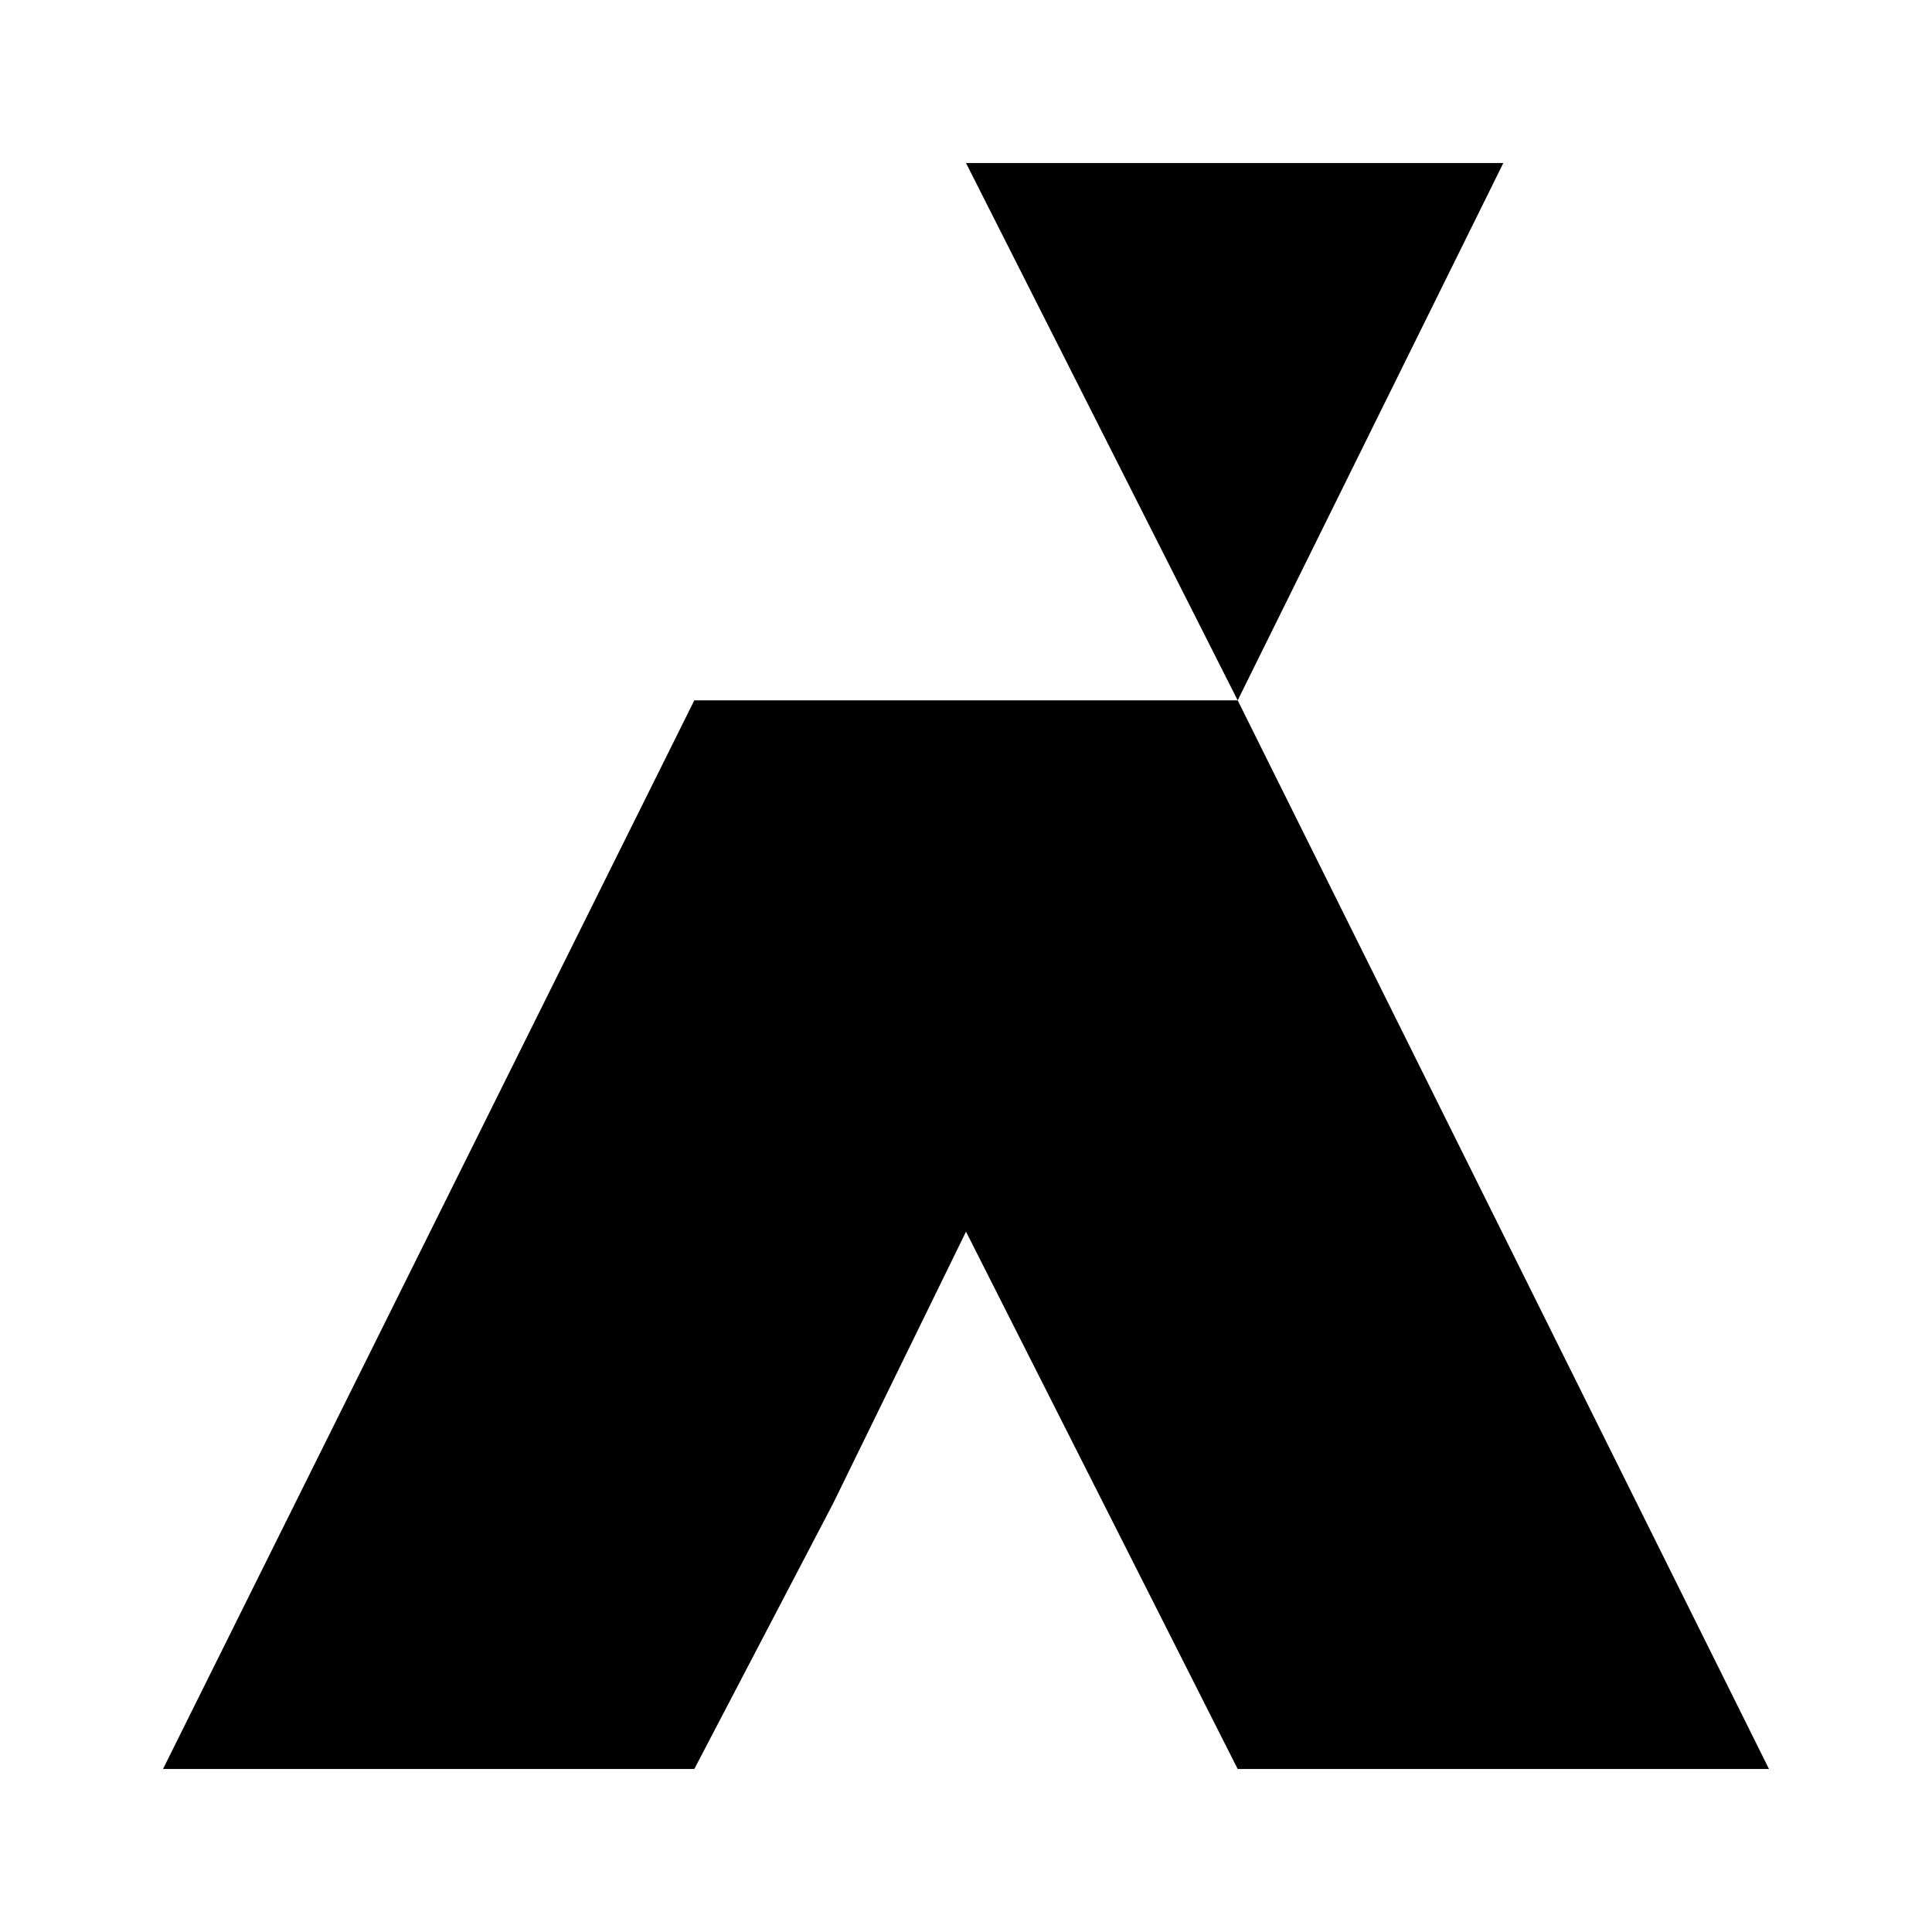 <?xml version="1.0" encoding="utf-8"?>
<!-- Generator: Adobe Illustrator 27.5.0, SVG Export Plug-In . SVG Version: 6.00 Build 0)  -->
<svg version="1.1" id="LOGO" xmlns="http://www.w3.org/2000/svg" xmlns:xlink="http://www.w3.org/1999/xlink" x="0px" y="0px"
	 viewBox="0 0 32 32" style="enable-background:new 0 0 32 32;" xml:space="preserve">
<line x1="11.6" y1="11.6" x2="11.6" y2="11.6"/>
<polygon points="11.6,11.6 11.6,11.6 11.6,11.6 "/>
<g>
	<polygon points="29.3,29.3 20.5,11.6 11.5,11.6 2.7,29.3 11.5,29.3 13.8,24.9 16,20.4 20.5,29.3 	"/>
	<polygon points="24.9,2.7 16,2.7 20.5,11.6 	"/>
</g>
</svg>
